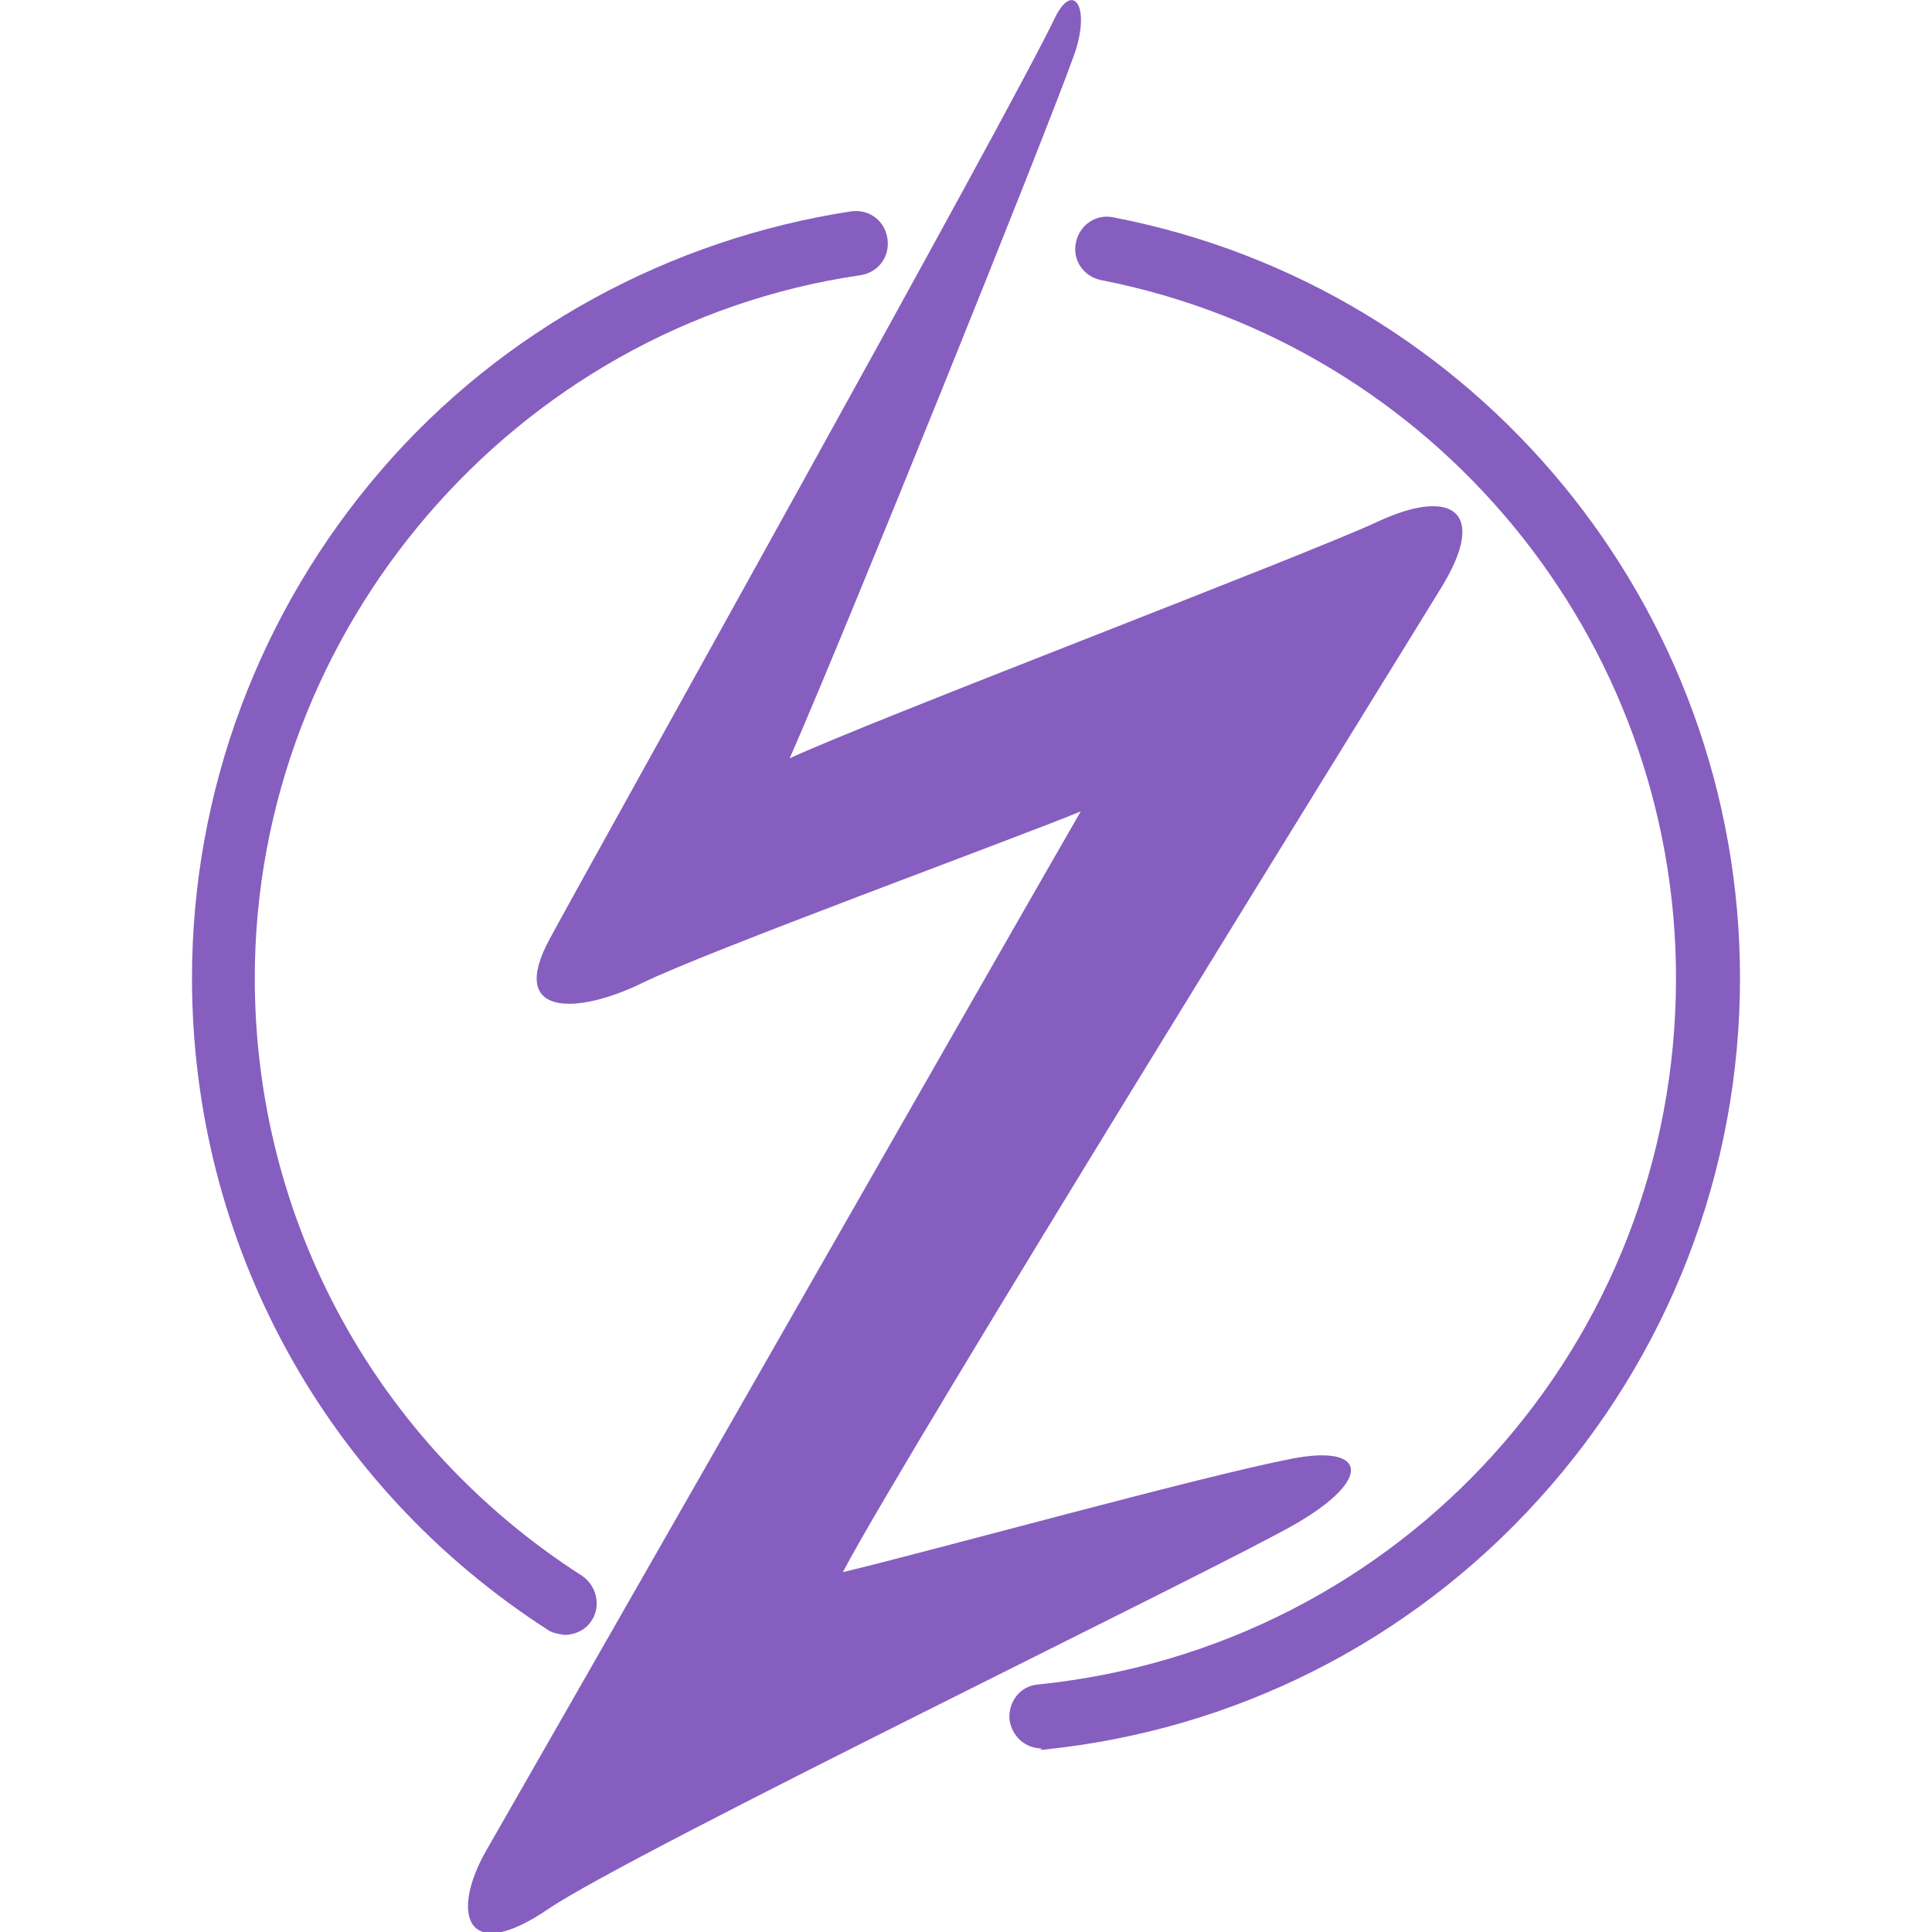 <?xml version="1.0" encoding="UTF-8"?>
<svg id="Calque_1" data-name="Calque 1" xmlns="http://www.w3.org/2000/svg" viewBox="0 0 16 16">
  <defs>
    <style>
      .cls-1 {
        fill: #865ebf;
        stroke-width: 0px;
      }
    </style>
  </defs>
  <path class="cls-1" d="m8.74.14c-.38.8-3.84,6.99-4.19,7.64s.24.62.77.36,3.07-1.19,3.63-1.42c-.72,1.25-4.62,8.08-4.92,8.6s-.18.96.51.49,5.55-2.82,6.19-3.19.59-.66-.03-.54c-.73.14-2.97.76-3.72.94.53-1.01,4.57-7.52,4.96-8.16s.07-.82-.53-.54-4.18,1.64-4.87,1.96c.49-1.12,2.09-5.09,2.35-5.81.15-.41,0-.63-.15-.33Z"/>
  <path class="cls-1" d="m8.63,14.48c-.14,0-.25-.1-.27-.24-.01-.15.09-.28.24-.29,3.01-.31,5.28-2.82,5.28-5.85,0-2.81-2-5.24-4.76-5.78-.15-.03-.24-.17-.21-.31.03-.15.17-.24.31-.21,3.01.58,5.19,3.23,5.19,6.3,0,1.6-.59,3.13-1.67,4.32-1.07,1.18-2.52,1.91-4.1,2.07,0,0-.02,0-.03,0Z"/>
  <path class="cls-1" d="m4.68,13.54s-.1-.01-.14-.04c-1.85-1.19-2.95-3.21-2.95-5.4,0-1.55.56-3.04,1.57-4.21,1-1.16,2.39-1.91,3.89-2.14.15-.02.28.08.3.23.02.15-.08.28-.23.3-2.86.42-5.01,2.93-5.01,5.82,0,2.01,1.01,3.86,2.71,4.95.12.08.16.25.08.37-.05.08-.14.12-.23.12Z"/>
</svg>